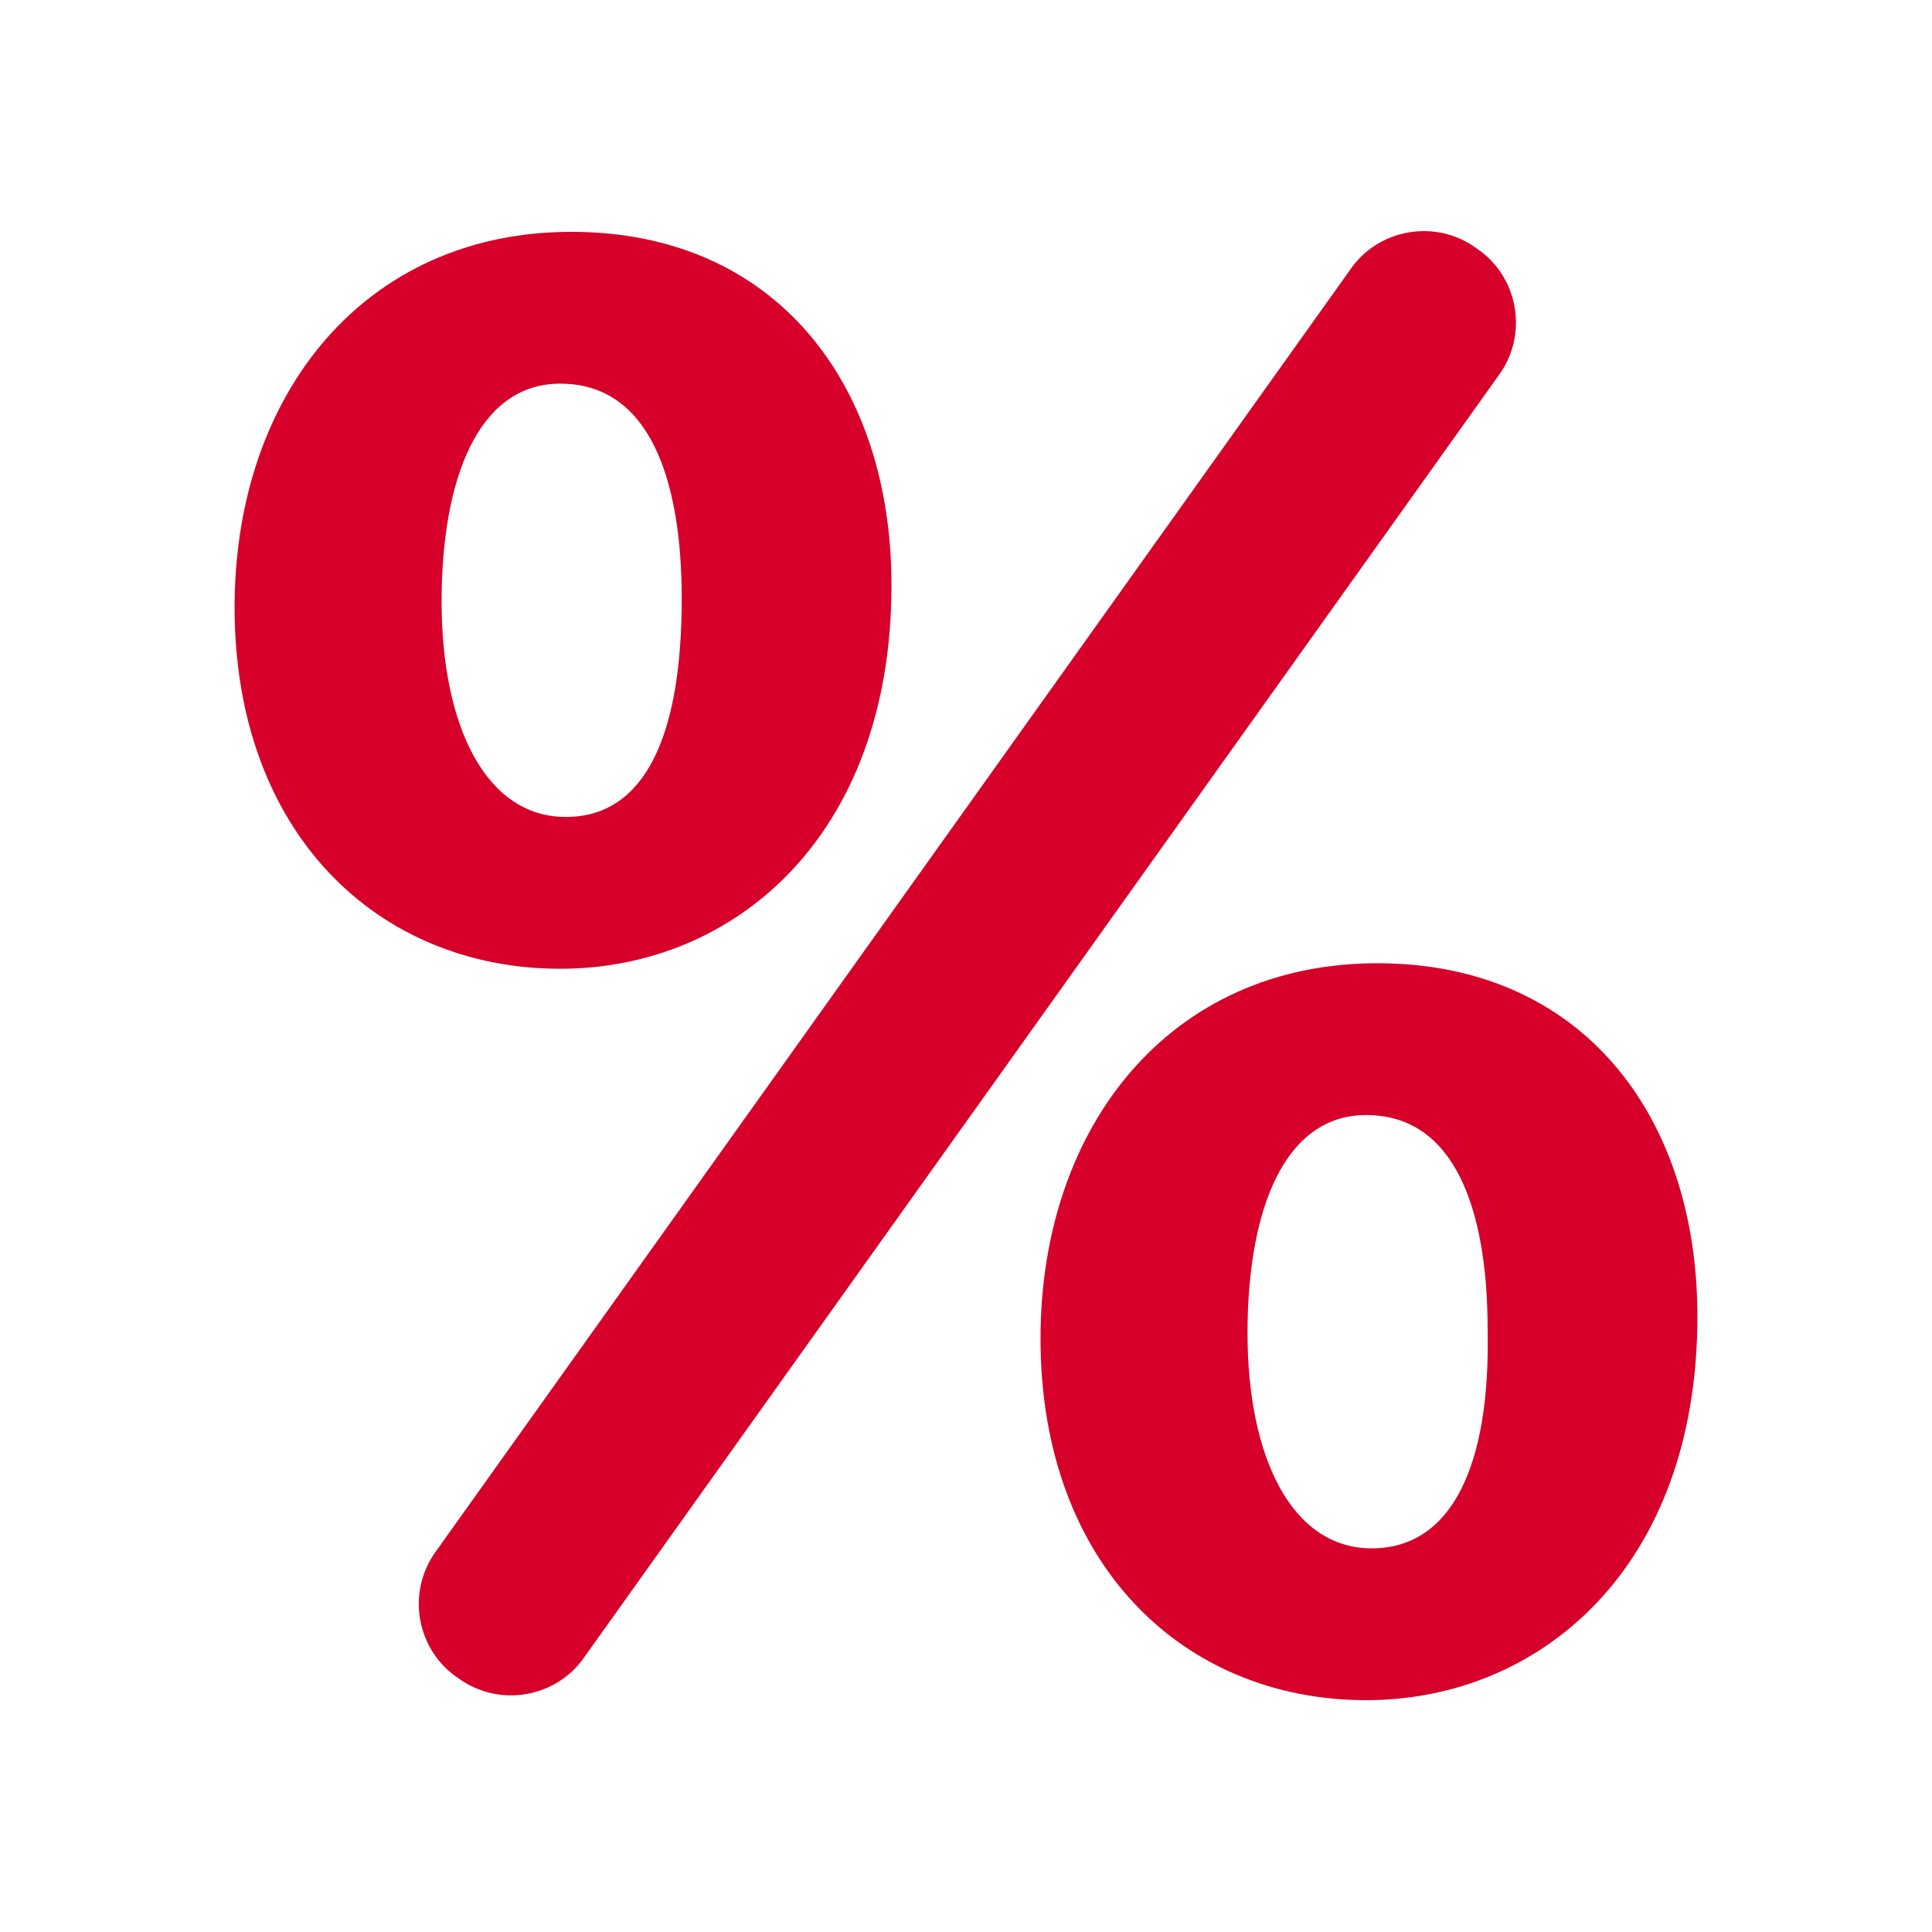 <?xml version="1.0" encoding="utf-8"?>
<!-- Generator: Adobe Illustrator 21.1.0, SVG Export Plug-In . SVG Version: 6.00 Build 0)  -->
<svg version="1.1" id="Ebene_1" xmlns="http://www.w3.org/2000/svg" xmlns:xlink="http://www.w3.org/1999/xlink" x="0px" y="0px"
	 viewBox="0 0 70 70" style="enable-background:new 0 0 70 70;" xml:space="preserve">
<style type="text/css">
	.st0{fill:#D6002A;}
</style>
<g>
	<path class="st0" d="M21.2,60c-1,1.5-3.1,1.9-4.6,0.8c-1.5-1-1.9-3.1-0.8-4.6L48.9,9.8c1-1.5,3.1-1.9,4.6-0.8
		c1.5,1,1.9,3.1,0.8,4.6L21.2,60z"/>
	<path class="st0" d="M20.5,29.6c-2.9,0-4.5-3.3-4.5-7.8c0-4.4,1.3-7.9,4.3-7.9c3.2,0,4.4,3.4,4.4,7.8
		C24.7,26.6,23.4,29.6,20.5,29.6 M20.7,8.4C13.2,8.4,8.5,14.3,8.5,22c0,8.2,5.2,13.1,11.8,13.1c6.3,0,12-4.8,12-13.9
		C32.3,13.9,28.1,8.4,20.7,8.4"/>
	<path class="st0" d="M49.7,56.1c-2.9,0-4.5-3.3-4.5-7.8c0-4.4,1.3-7.9,4.3-7.9c3.2,0,4.4,3.4,4.4,7.8C54,53.1,52.6,56.1,49.7,56.1
		 M49.9,34.9c-7.5,0-12.2,5.9-12.2,13.6c0,8.2,5.2,13.1,11.8,13.1c6.3,0,12-4.8,12-13.9C61.5,40.4,57.3,34.9,49.9,34.9"/>
</g>
</svg>
